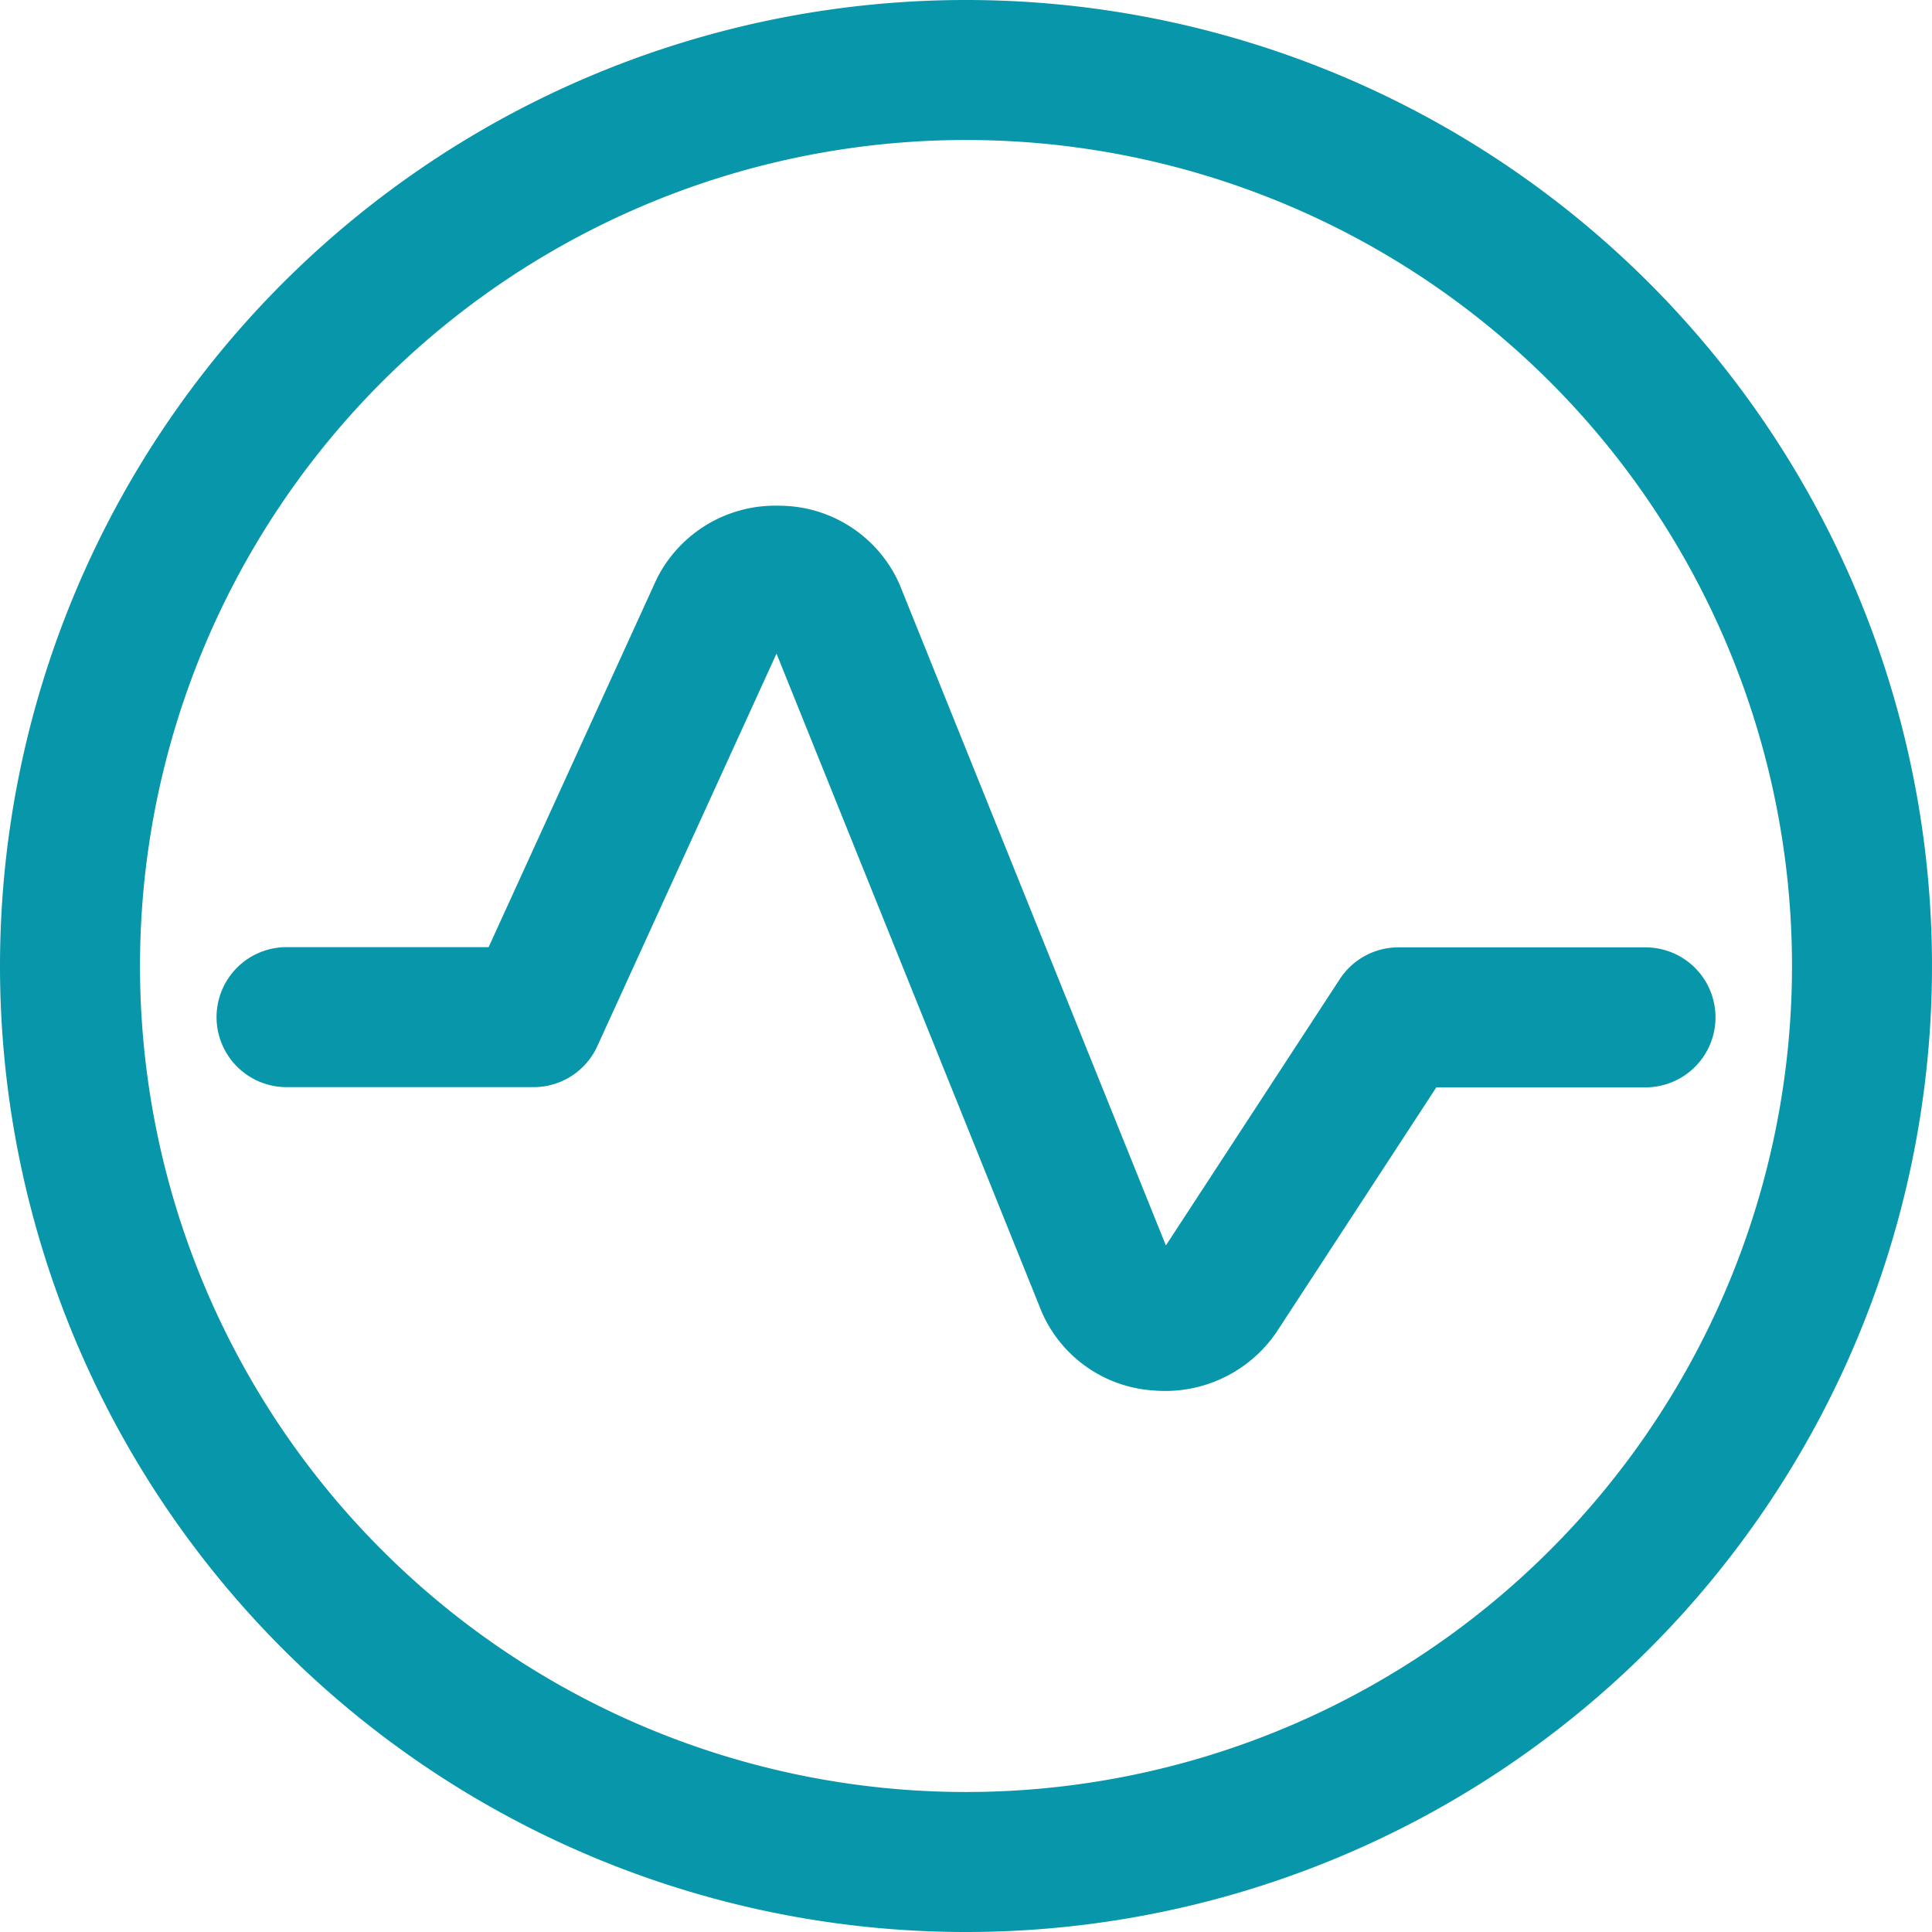 <svg xmlns="http://www.w3.org/2000/svg" width="34.5" height="34.5" viewBox="0 0 34.5 34.5">
  <g id="Interface-Essential_Stats_graph-stats-circle" data-name="Interface-Essential / Stats / graph-stats-circle" transform="translate(-254.505 -2254.5)">
    <g id="Group_207" data-name="Group 207" transform="translate(255.755 2255.75)">
      <g id="graph-stats-circle">
        <path id="Oval_131" data-name="Oval 131" d="M271.755,2287.75a16,16,0,1,0-16-16A16,16,0,0,0,271.755,2287.75Z" transform="translate(-255.755 -2255.75)" fill="none" stroke="#0896ab" stroke-linecap="round" stroke-linejoin="round" stroke-width="2.5"/>
        <path id="Shape_921" data-name="Shape 921" d="M258.755,2269.516h4.412l3.324-7.282a1.116,1.116,0,0,1,1.044-.6,1.1,1.1,0,0,1,1.015.641l4.842,12.019a1.09,1.09,0,0,0,.94.642,1.154,1.154,0,0,0,1.057-.483l3.221-4.933h4.412" transform="translate(-254.888 -2252.603)" fill="none" stroke="#0896ab" stroke-linecap="round" stroke-linejoin="round" stroke-width="2.5"/>
      </g>
    </g>
  </g>
</svg>
